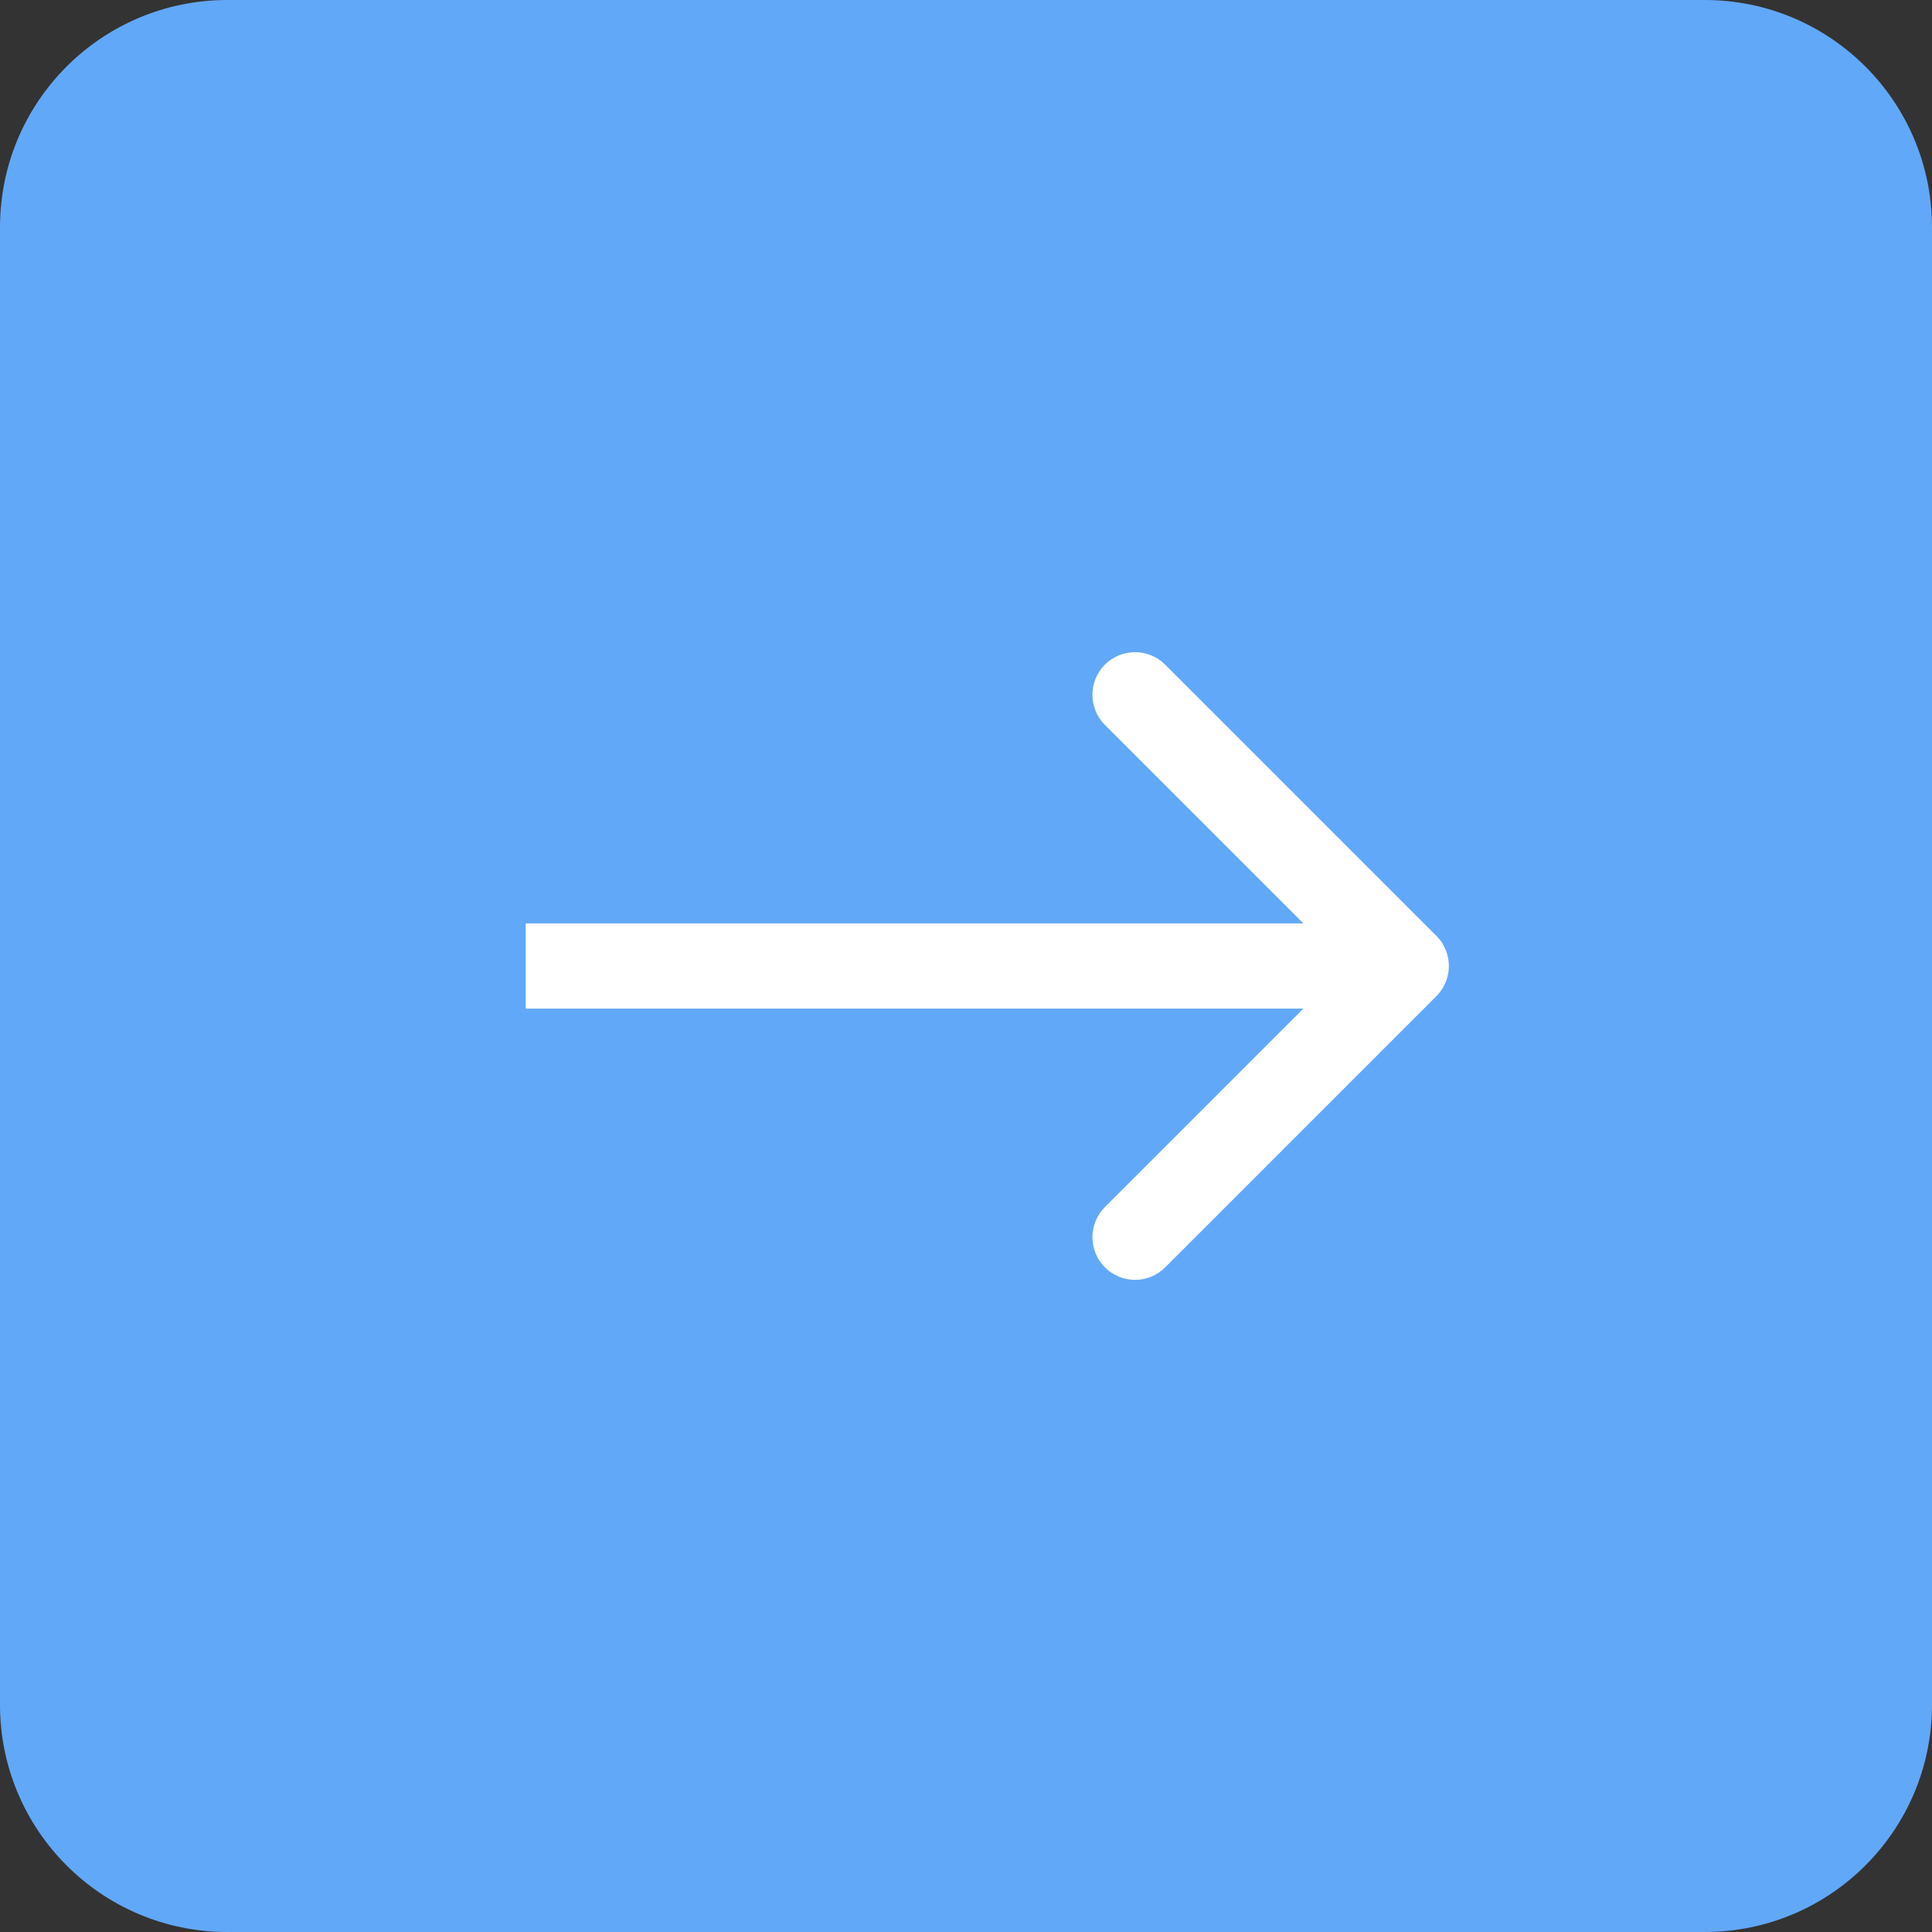 <?xml version="1.0" encoding="UTF-8"?> <svg xmlns="http://www.w3.org/2000/svg" width="68" height="68" viewBox="0 0 68 68" fill="none"><rect x="0" y="0" width="68" height="68" fill="#333333" stroke="none"/> <g clip-path="url(#clip0_993_2782)"> <path d="M60 0H8C3.582 0 0 3.582 0 8V60C0 64.418 3.582 68 8 68H60C64.418 68 68 64.418 68 60V8C68 3.582 64.418 0 60 0Z" fill="#62A8F8"></path> <path d="M50.557 35.061C51.142 34.475 51.142 33.525 50.557 32.939L41.011 23.393C40.425 22.808 39.475 22.808 38.889 23.393C38.304 23.979 38.304 24.929 38.889 25.515L47.375 34L38.889 42.485C38.304 43.071 38.304 44.021 38.889 44.607C39.475 45.193 40.425 45.193 41.011 44.607L50.557 35.061ZM18.504 35.5H49.496V32.5H18.504V35.5Z" fill="white"></path> </g> <defs> <clipPath id="clip0_993_2782"> <rect width="68" height="68" fill="white"></rect> </clipPath> </defs> </svg> 